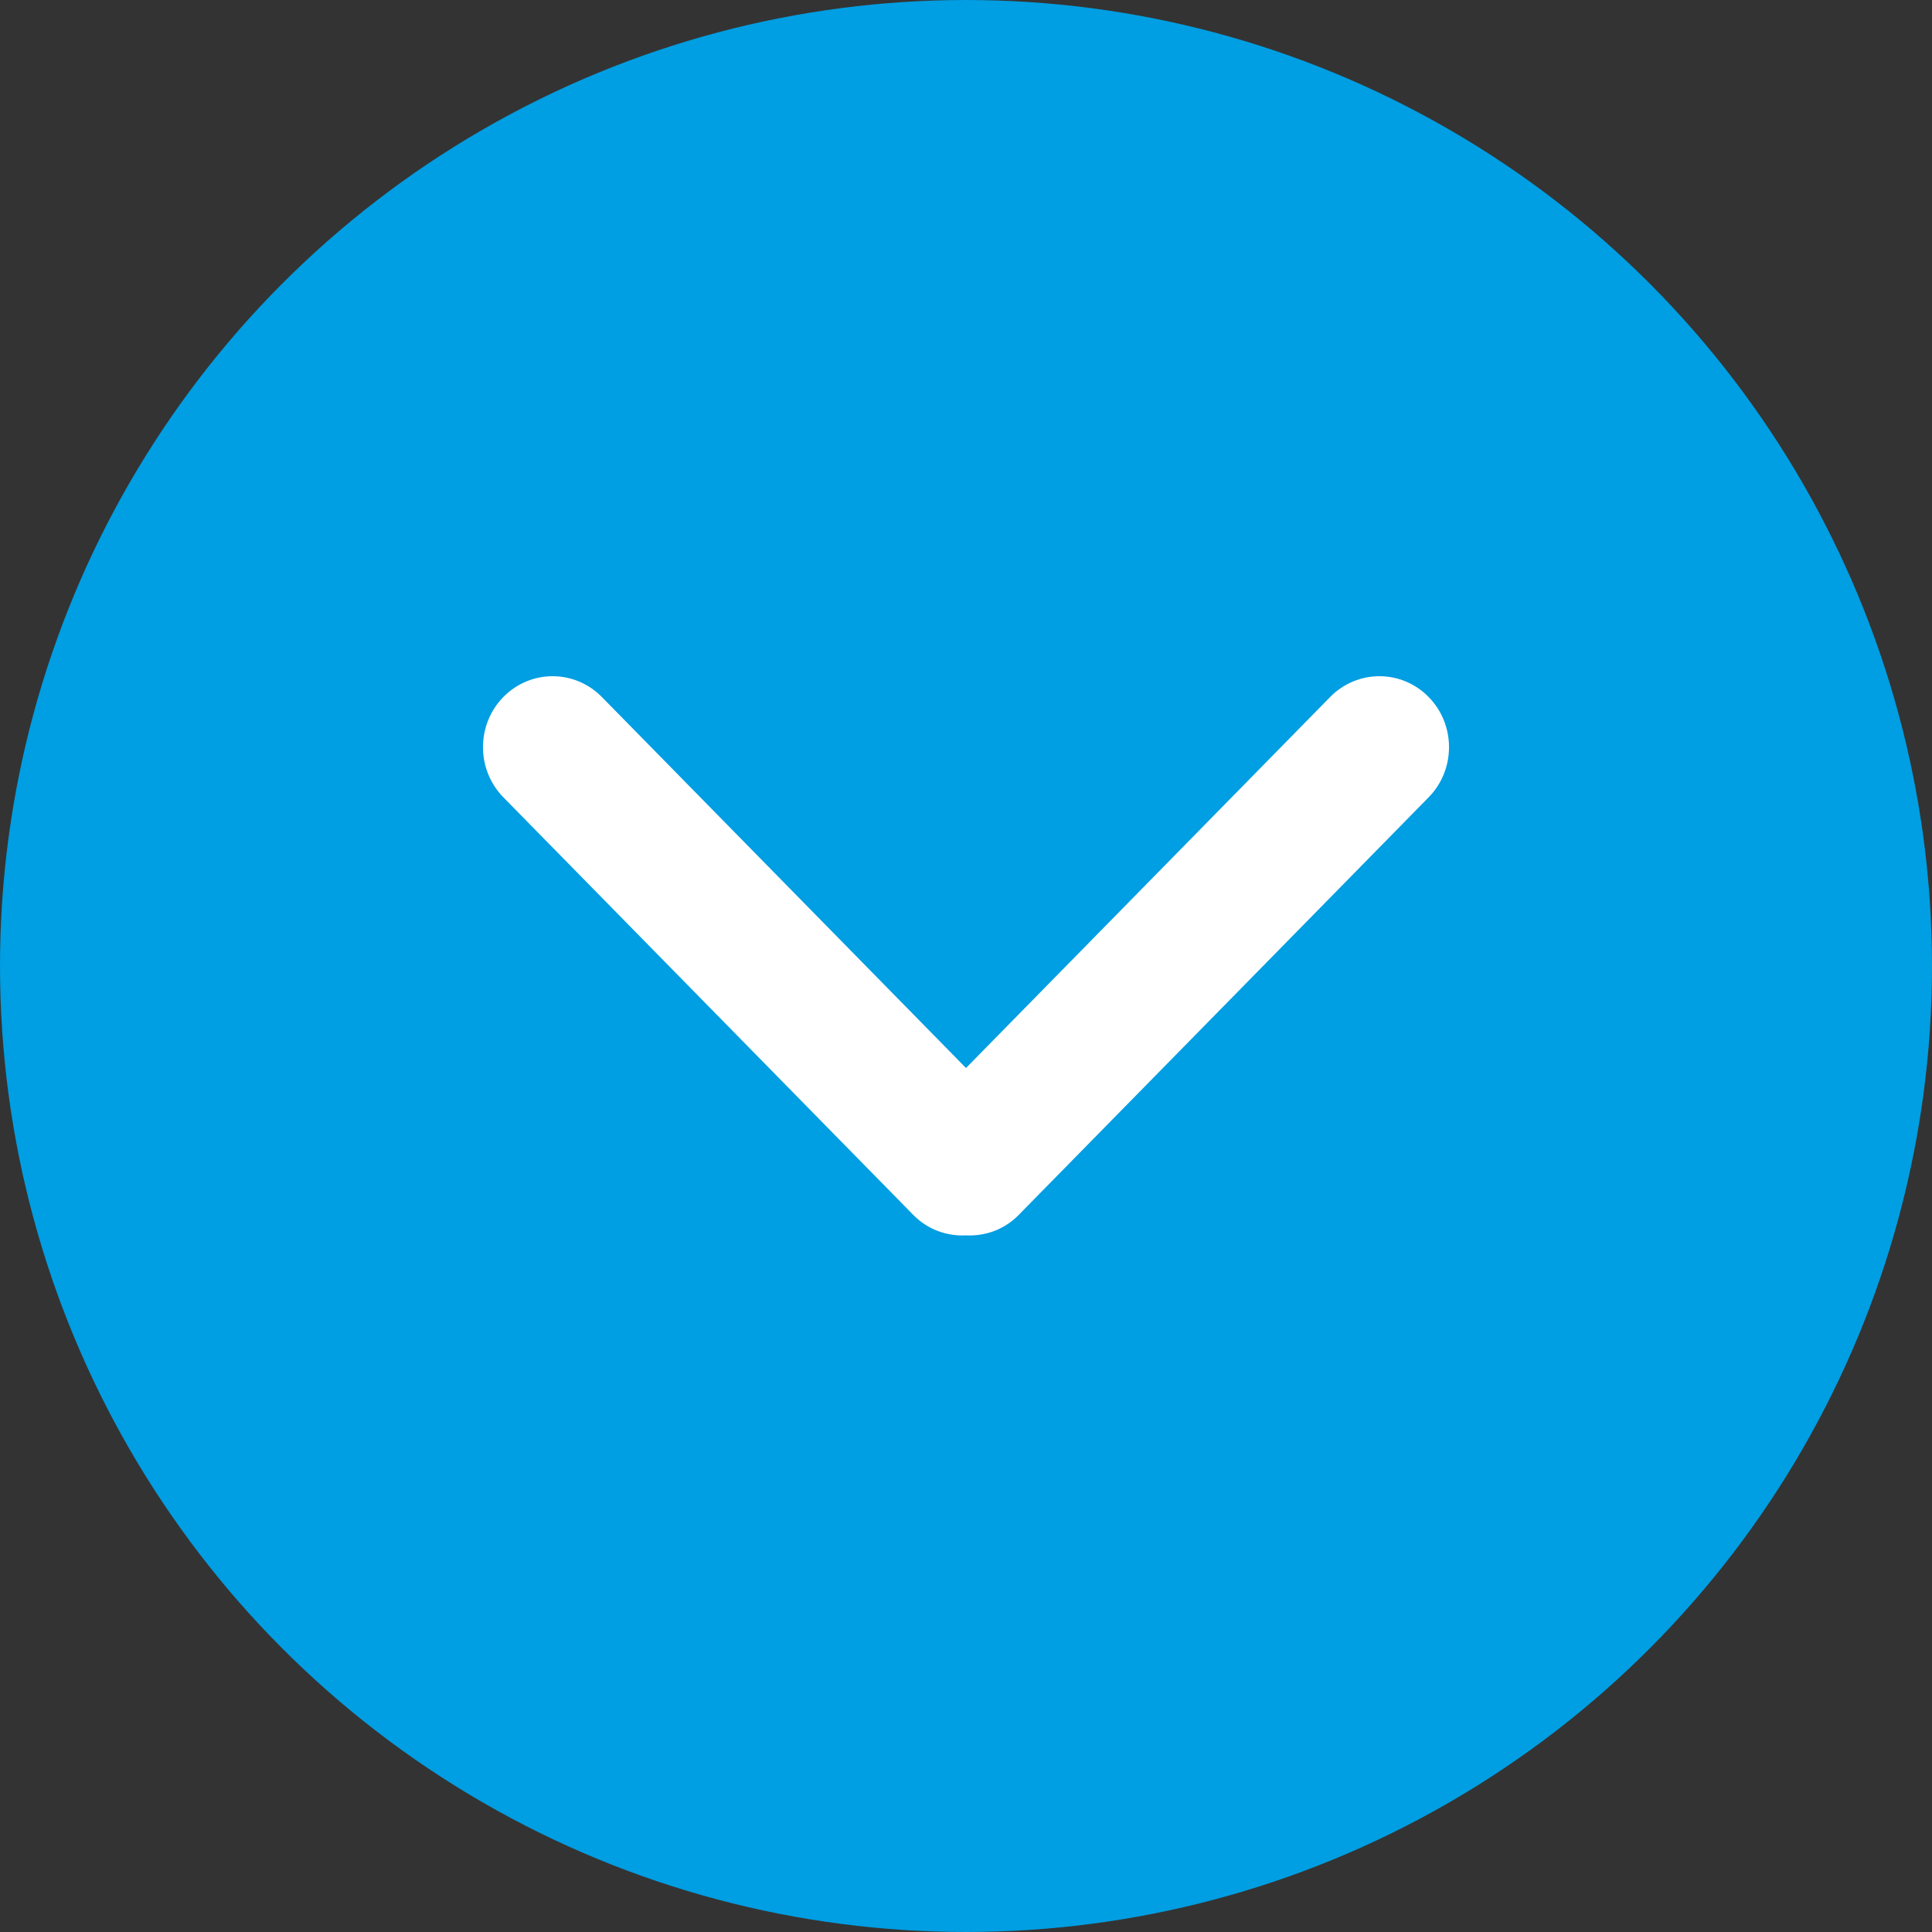 <?xml version="1.0" encoding="UTF-8"?>
<svg width="40px" height="40px" viewBox="0 0 40 40" version="1.1" xmlns="http://www.w3.org/2000/svg" xmlns:xlink="http://www.w3.org/1999/xlink">
    <rect x="0" y="0" width="40" height="40" fill="#333333" stroke="none"/>
    <title>Group</title>
    <g id="Page-1" stroke="none" stroke-width="1" fill="none" fill-rule="evenodd">
        <g id="Het-laatste--oerbos-van--Europa" transform="translate(-620, -641)">
            <g id="Group" transform="translate(620, 641)">
                <circle id="Oval" fill="#009EE2" cx="20" cy="20" r="20"></circle>
                <path d="M20,22.112 L12.46,14.43 C11.897,13.857 10.985,13.857 10.422,14.43 C9.859,15.004 9.859,15.934 10.422,16.508 L18.909,25.154 C19.209,25.46 19.607,25.597 20,25.577 C20.393,25.597 20.791,25.46 21.091,25.154 L29.578,16.508 C30.141,15.935 30.141,15.004 29.578,14.43 C29.015,13.857 28.103,13.857 27.54,14.43 L20,22.112 Z" id="Path" fill="#FFFFFF" fill-rule="nonzero"></path>
            </g>
        </g>
    </g>
</svg>